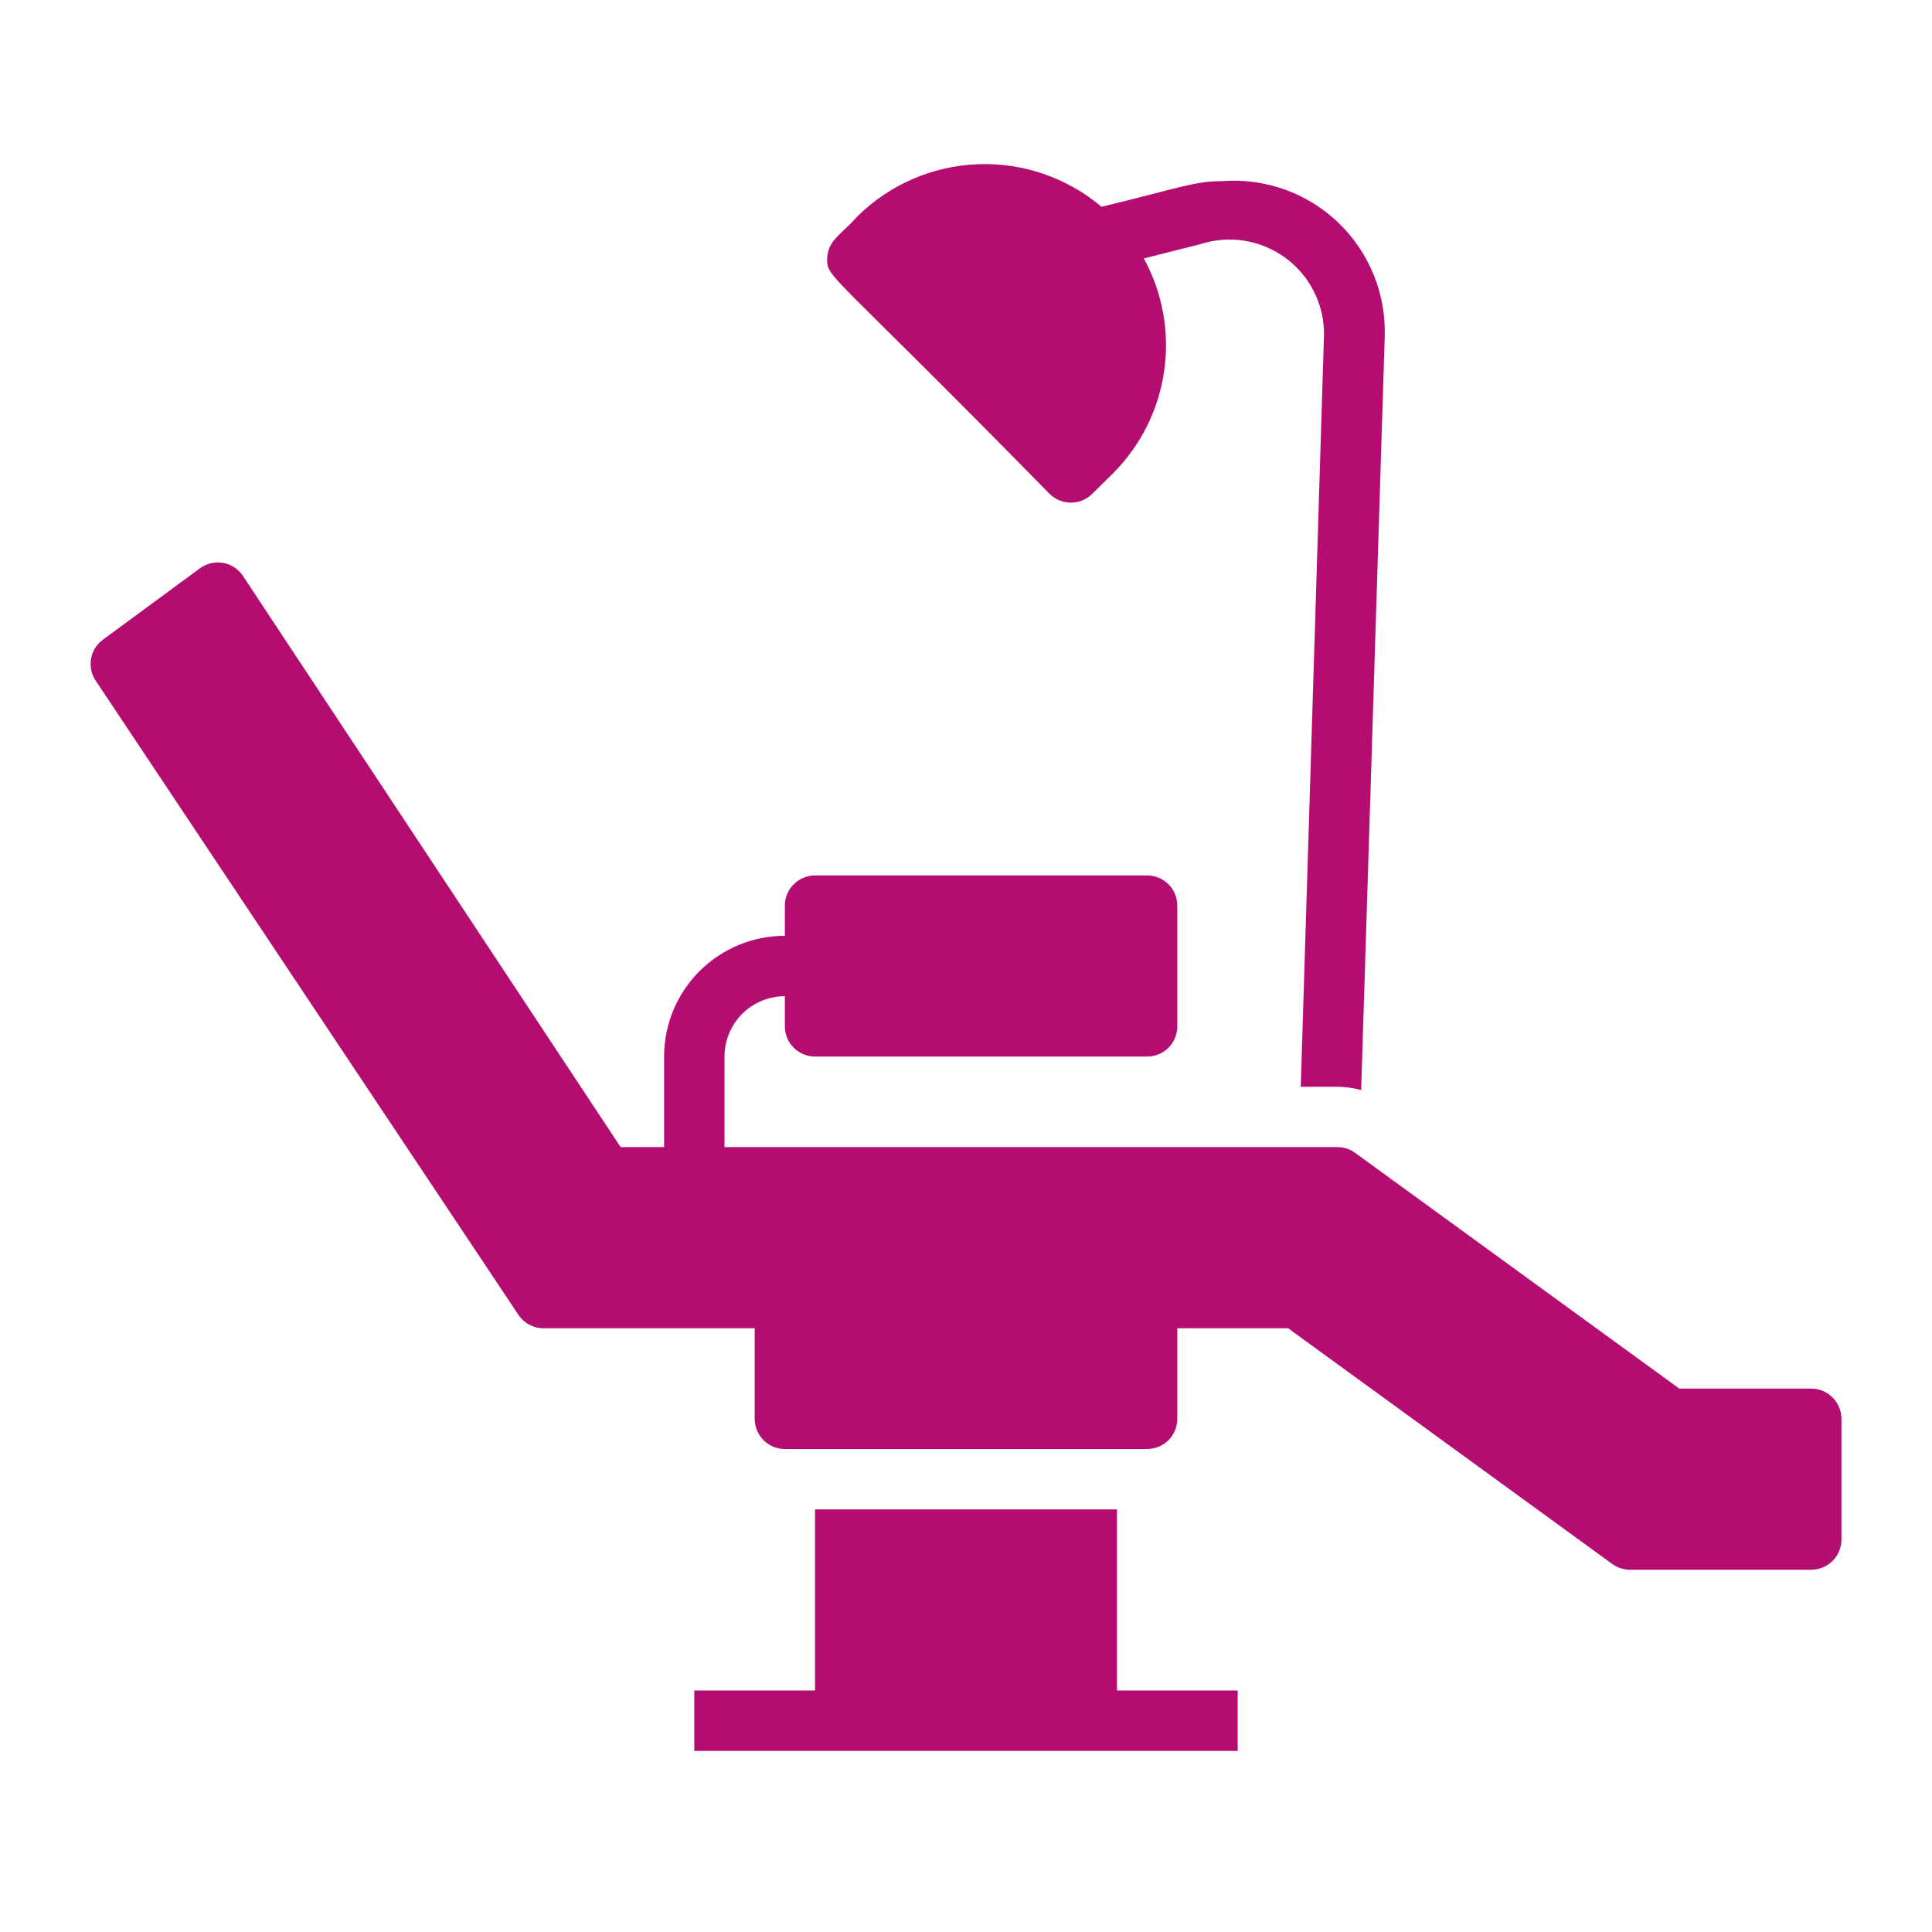 <?xml version="1.0" encoding="UTF-8"?>
<svg xmlns="http://www.w3.org/2000/svg" width="30" height="30" viewBox="0 0 30 30" fill="none">
  <g id="chair_2207021 1">
    <path id="Vector" d="M17.344 23.438H12.656V26.25H10.781V27.188H13.125H16.875H19.219V26.25H17.344V23.438Z" fill="#B40D71"></path>
    <path id="Vector_2" d="M20.766 16.875C20.891 16.876 21.015 16.893 21.136 16.927L21.502 5.231C21.513 4.902 21.455 4.573 21.331 4.268C21.207 3.962 21.02 3.686 20.782 3.458C20.544 3.23 20.26 3.054 19.95 2.943C19.639 2.832 19.308 2.787 18.98 2.813C18.544 2.813 18.342 2.911 17.105 3.211C16.568 2.758 15.881 2.522 15.18 2.55C14.478 2.578 13.812 2.867 13.312 3.361C13.083 3.628 12.844 3.731 12.844 4.027C12.844 4.322 12.891 4.195 16.298 7.669C16.386 7.756 16.505 7.805 16.629 7.805C16.753 7.805 16.872 7.756 16.959 7.669L17.292 7.341C17.718 6.91 17.994 6.354 18.078 5.754C18.163 5.155 18.052 4.544 17.761 4.013L18.637 3.792C18.859 3.72 19.094 3.702 19.323 3.738C19.553 3.775 19.771 3.866 19.959 4.003C20.146 4.14 20.299 4.32 20.403 4.528C20.508 4.736 20.561 4.966 20.559 5.198L20.198 16.875H20.766Z" fill="#B40D71"></path>
    <path id="Vector_3" d="M28.125 21.562H26.076L21.042 17.901C20.962 17.843 20.865 17.812 20.765 17.812H11.25V16.406C11.25 16.158 11.349 15.919 11.524 15.743C11.7 15.568 11.939 15.469 12.187 15.469V15.938C12.187 16.062 12.237 16.181 12.325 16.269C12.413 16.357 12.532 16.406 12.656 16.406H17.812C17.937 16.406 18.056 16.357 18.144 16.269C18.232 16.181 18.281 16.062 18.281 15.938V14.062C18.281 13.938 18.232 13.819 18.144 13.731C18.056 13.643 17.937 13.594 17.812 13.594H12.656C12.532 13.594 12.413 13.643 12.325 13.731C12.237 13.819 12.187 13.938 12.187 14.062V14.531C11.69 14.531 11.213 14.729 10.862 15.08C10.51 15.432 10.312 15.909 10.312 16.406V17.812H9.637L3.773 8.944C3.739 8.891 3.693 8.846 3.641 8.811C3.588 8.776 3.529 8.752 3.467 8.741C3.404 8.729 3.34 8.731 3.279 8.745C3.217 8.759 3.159 8.785 3.108 8.822L1.598 9.933C1.501 10.004 1.435 10.11 1.414 10.229C1.393 10.348 1.419 10.47 1.486 10.57L8.048 20.414C8.091 20.479 8.149 20.532 8.216 20.568C8.284 20.605 8.36 20.625 8.437 20.625H11.719V22.031C11.719 22.155 11.768 22.275 11.856 22.363C11.944 22.451 12.063 22.5 12.187 22.5H17.812C17.937 22.5 18.056 22.451 18.144 22.363C18.232 22.275 18.281 22.155 18.281 22.031V20.625H20.002L25.036 24.286C25.116 24.344 25.213 24.375 25.312 24.375H28.125C28.249 24.375 28.368 24.326 28.456 24.238C28.544 24.15 28.594 24.03 28.594 23.906V22.031C28.594 21.907 28.544 21.788 28.456 21.7C28.368 21.612 28.249 21.562 28.125 21.562Z" fill="#B40D71"></path>
  </g>
</svg>
